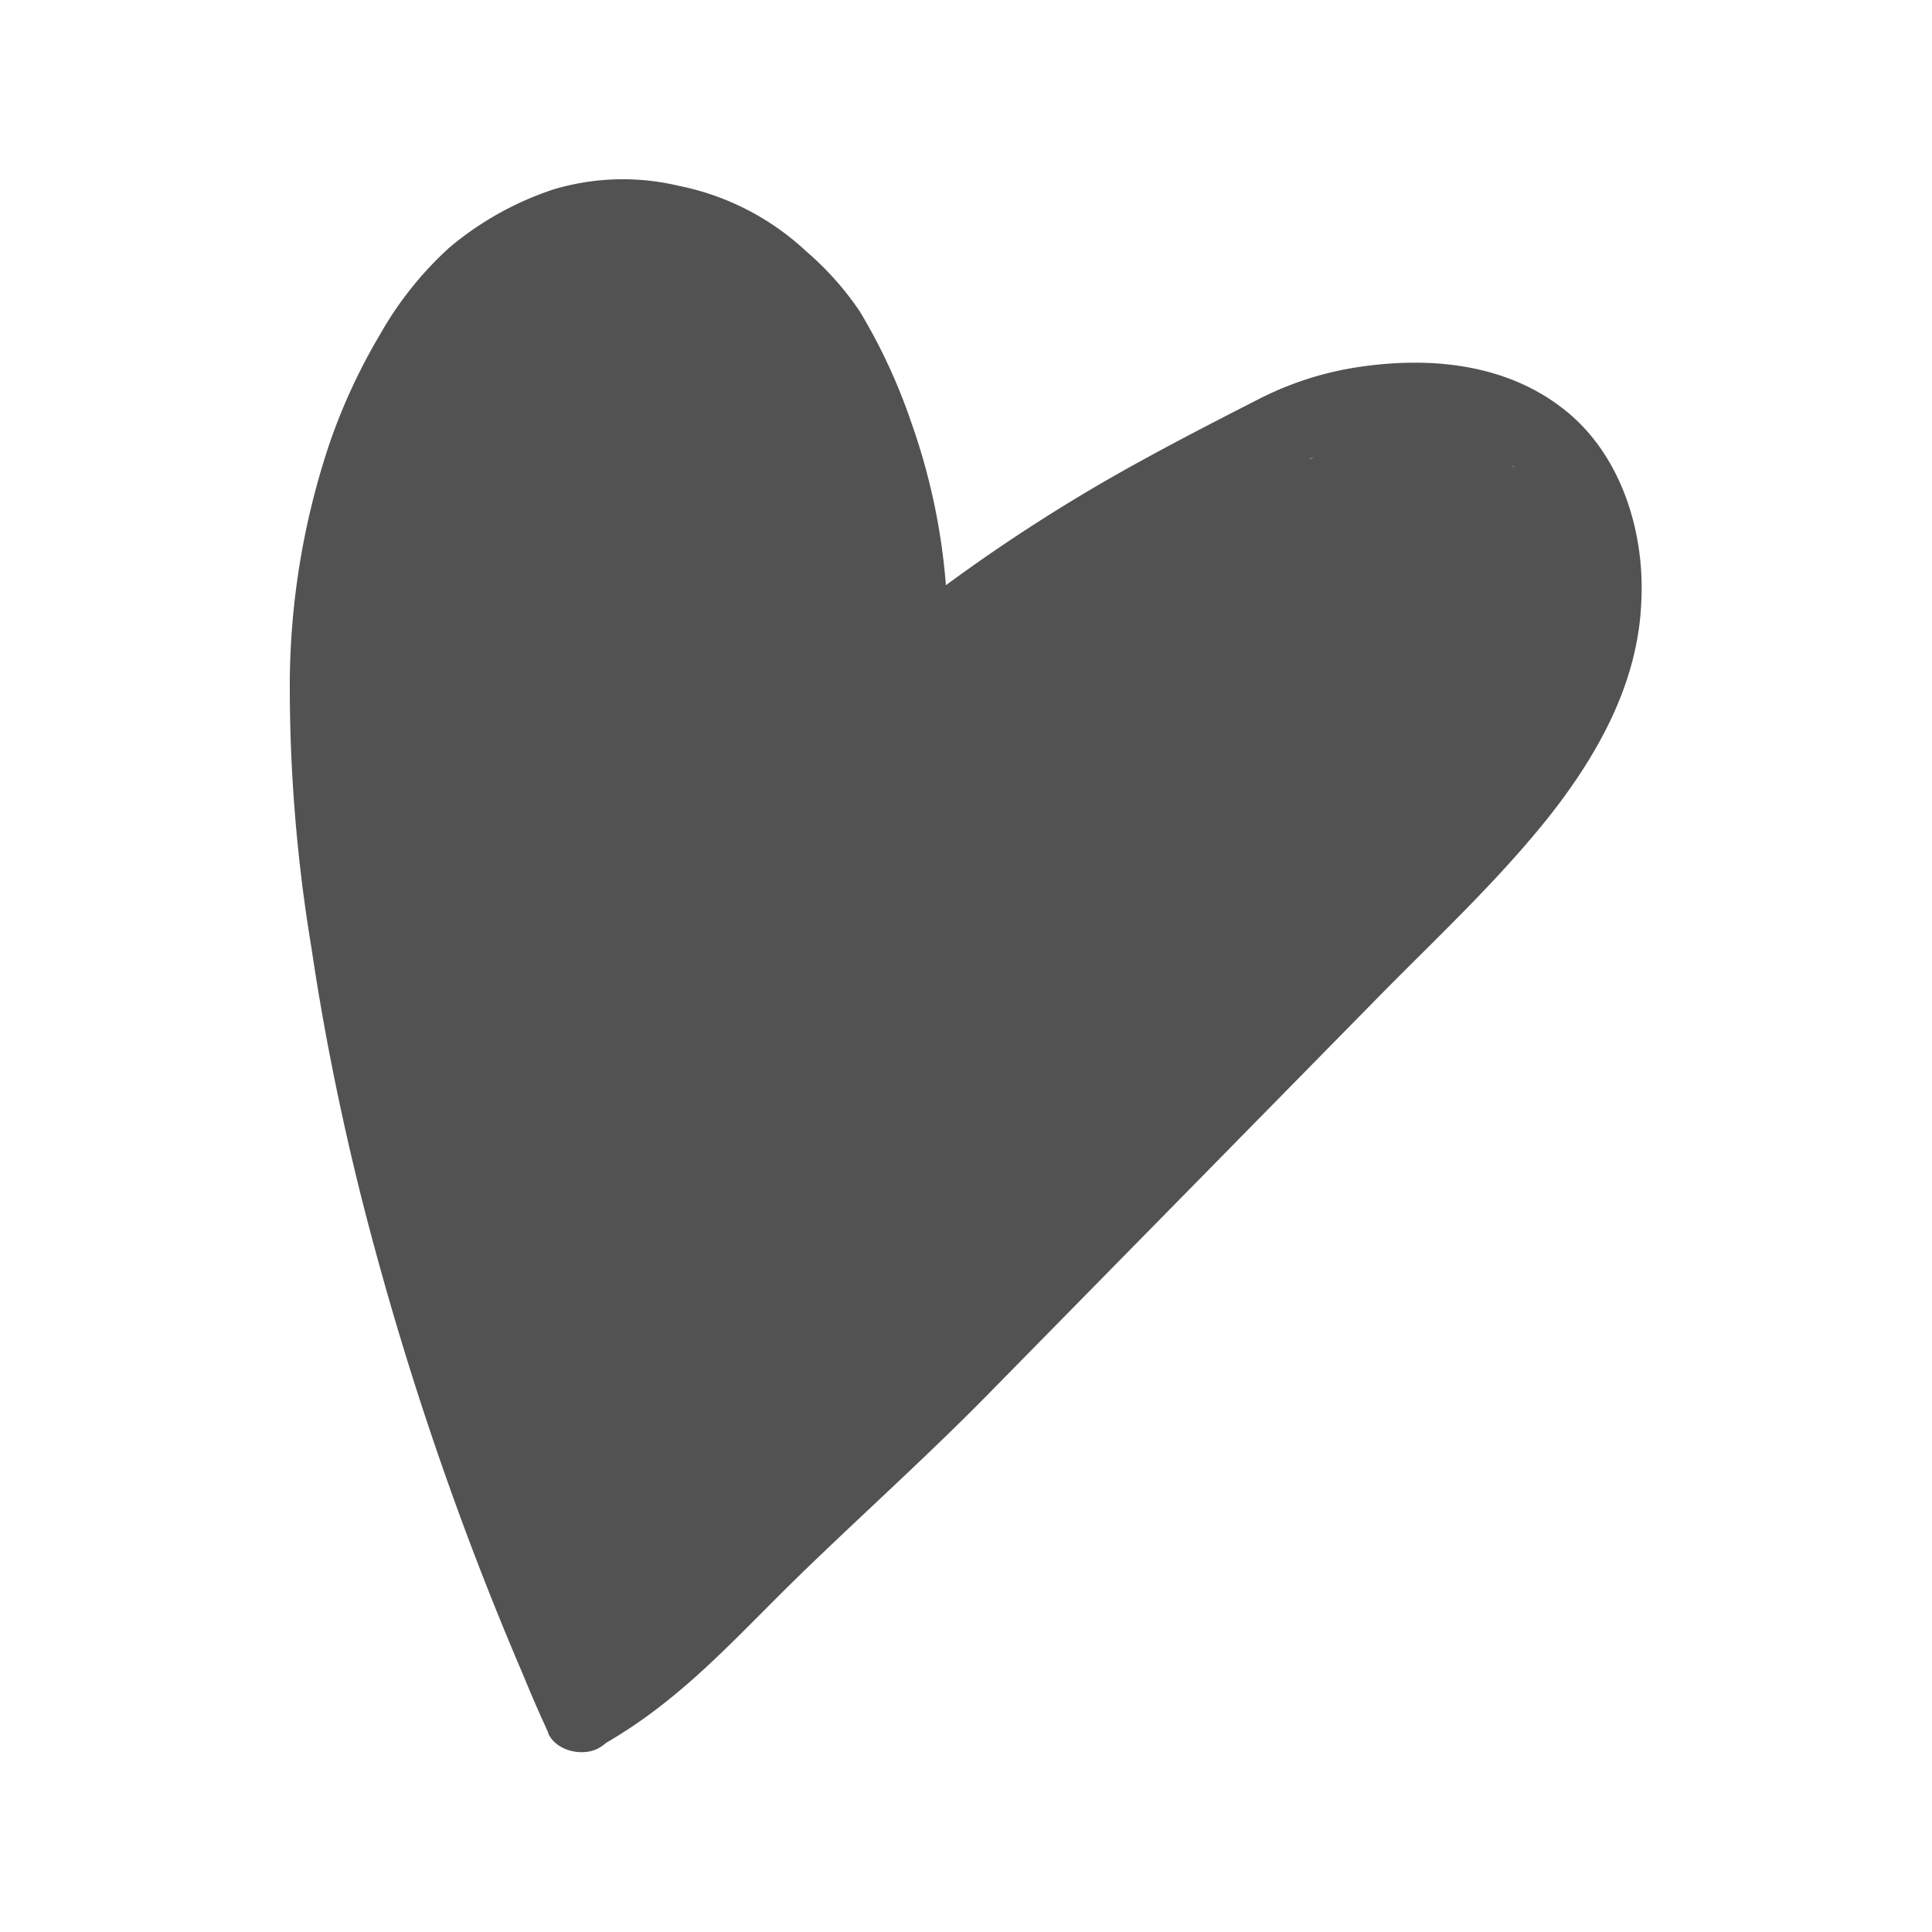 <?xml version="1.0" encoding="UTF-8"?> <svg xmlns="http://www.w3.org/2000/svg" id="Layer_1" data-name="Layer 1" viewBox="0 0 200 200"><defs><style>.cls-1{fill:#525252;}</style></defs><path class="cls-1" d="M162.43,42.81c-6.24-5.28-14.67-6-22.45-4.71a33.51,33.51,0,0,0-9.8,3.28c-3.92,2-7.81,4-11.64,6.1a179.09,179.09,0,0,0-20.62,13.1A65.72,65.72,0,0,0,94.36,43.8,59.31,59.31,0,0,0,89,32.23,31.2,31.2,0,0,0,83.44,26a27.1,27.1,0,0,0-13.2-6.77,25,25,0,0,0-12.95.38,32.67,32.67,0,0,0-10.75,6,36.18,36.18,0,0,0-7.19,9,60.81,60.81,0,0,0-5.2,11.19A79,79,0,0,0,30,70.55a165.24,165.24,0,0,0,2.25,27.63c1.27,8.58,3,17.12,5.1,25.54a332.84,332.84,0,0,0,16.89,49.86q1,2.46,2.11,4.89v0c.14.3.25.58.4.88a.06.06,0,0,0,0,0,.26.26,0,0,1,0,.08c.84,1.9,3.77,2.5,5.42,1.42a4.05,4.05,0,0,0,.57-.43c7.26-4.21,12.35-9.72,18.31-15.66,6.67-6.61,14.54-13.6,21.12-20.31q20.25-20.61,40.52-41.24c6.08-6.18,12.55-12.18,17.92-19,5-6.42,9-13.74,9.3-22C170.26,55.2,167.93,47.46,162.43,42.81ZM43,44.91s0,0,0,.05a.41.41,0,0,0,0-.08s0-.05,0-.07A.17.17,0,0,1,43,44.91Zm6-10.31v0h0S48.94,34.58,48.94,34.6Zm13.3-8.12s-.05,0-.07,0H62A1.38,1.38,0,0,0,62.24,26.48Zm4.8.2s0,0,0,0l.11,0H67Zm5.3,1.38a0,0,0,0,0,0,0h0ZM89.71,58s0,.05,0,.18A1,1,0,0,1,89.71,58Zm46.08-10.55v0c-.27.06-.37,0,.26-.12A1.43,1.43,0,0,0,135.79,47.43Zm6.94-1.77-.15,0a0,0,0,0,1,0,0h.12Zm11.48,1.2h0l-.1-.05h0l.15.06Zm2.5,1.47s0,0,0,0c-.3-.25,0-.06.05,0Zm2,2a.47.47,0,0,0-.07-.12.73.73,0,0,0,.1.13.21.21,0,0,0,0,.07S158.74,50.38,158.73,50.35Zm1.81,3v0s0,0,.05.09Zm1.37,4.9s0-.07,0-.1v-.1a.3.3,0,0,0,0,.12Z"></path><path class="cls-1" d="M43,44.81a.17.17,0,0,1,0,.1s0,0,0,.05a.41.41,0,0,0,0-.08S43,44.83,43,44.81Z"></path><path class="cls-1" d="M49,34.58s0,0,0,0v0Z"></path><path class="cls-1" d="M52.62,30.83c.05,0,.12-.1.15-.14l-.05.07Z"></path><path class="cls-1" d="M62.24,26.48s-.05,0-.07,0H62A1.38,1.38,0,0,0,62.24,26.48Z"></path><path class="cls-1" d="M67.17,26.69h0Z"></path><path class="cls-1" d="M72.34,28v0a0,0,0,0,0,0,0Z"></path><path class="cls-1" d="M72.77,28.23h0a.12.12,0,0,1-.09,0A.06.06,0,0,0,72.77,28.23Z"></path><path class="cls-1" d="M136,47.33a1.43,1.43,0,0,0-.25.1v0C135.51,47.51,135.41,47.43,136,47.33Z"></path><path class="cls-1" d="M142.73,45.65h0l-.15,0a0,0,0,0,1,0,0Z"></path><path class="cls-1" d="M154.24,46.86h-.06l-.1-.05h0Z"></path><path class="cls-1" d="M156.74,48.33h0s0,0,0,0C156.39,48.06,156.68,48.25,156.74,48.33Z"></path><path class="cls-1" d="M158.79,50.43s0,0-.06-.08a.47.47,0,0,0-.07-.12.73.73,0,0,0,.1.13A.21.21,0,0,0,158.79,50.43Z"></path><path class="cls-1" d="M160.19,70.13s0,0,0-.07v0S160.21,70.11,160.19,70.13Z"></path><path class="cls-1" d="M160.59,53.45l-.05-.07v0S160.58,53.41,160.59,53.45Z"></path><path class="cls-1" d="M161.88,64.23s0,0,0,0a.28.28,0,0,1,0,.1Z"></path><path class="cls-1" d="M161.89,64.11a.15.15,0,0,1,0-.08v0a.08.08,0,0,1,0,.07Z"></path><path class="cls-1" d="M161.91,58.2v.08s0-.07,0-.1v-.1A.3.3,0,0,0,161.91,58.2Z"></path><path class="cls-1" d="M161.93,58.36v0s0-.05,0-.07v0A.15.15,0,0,1,161.93,58.36Z"></path></svg> 